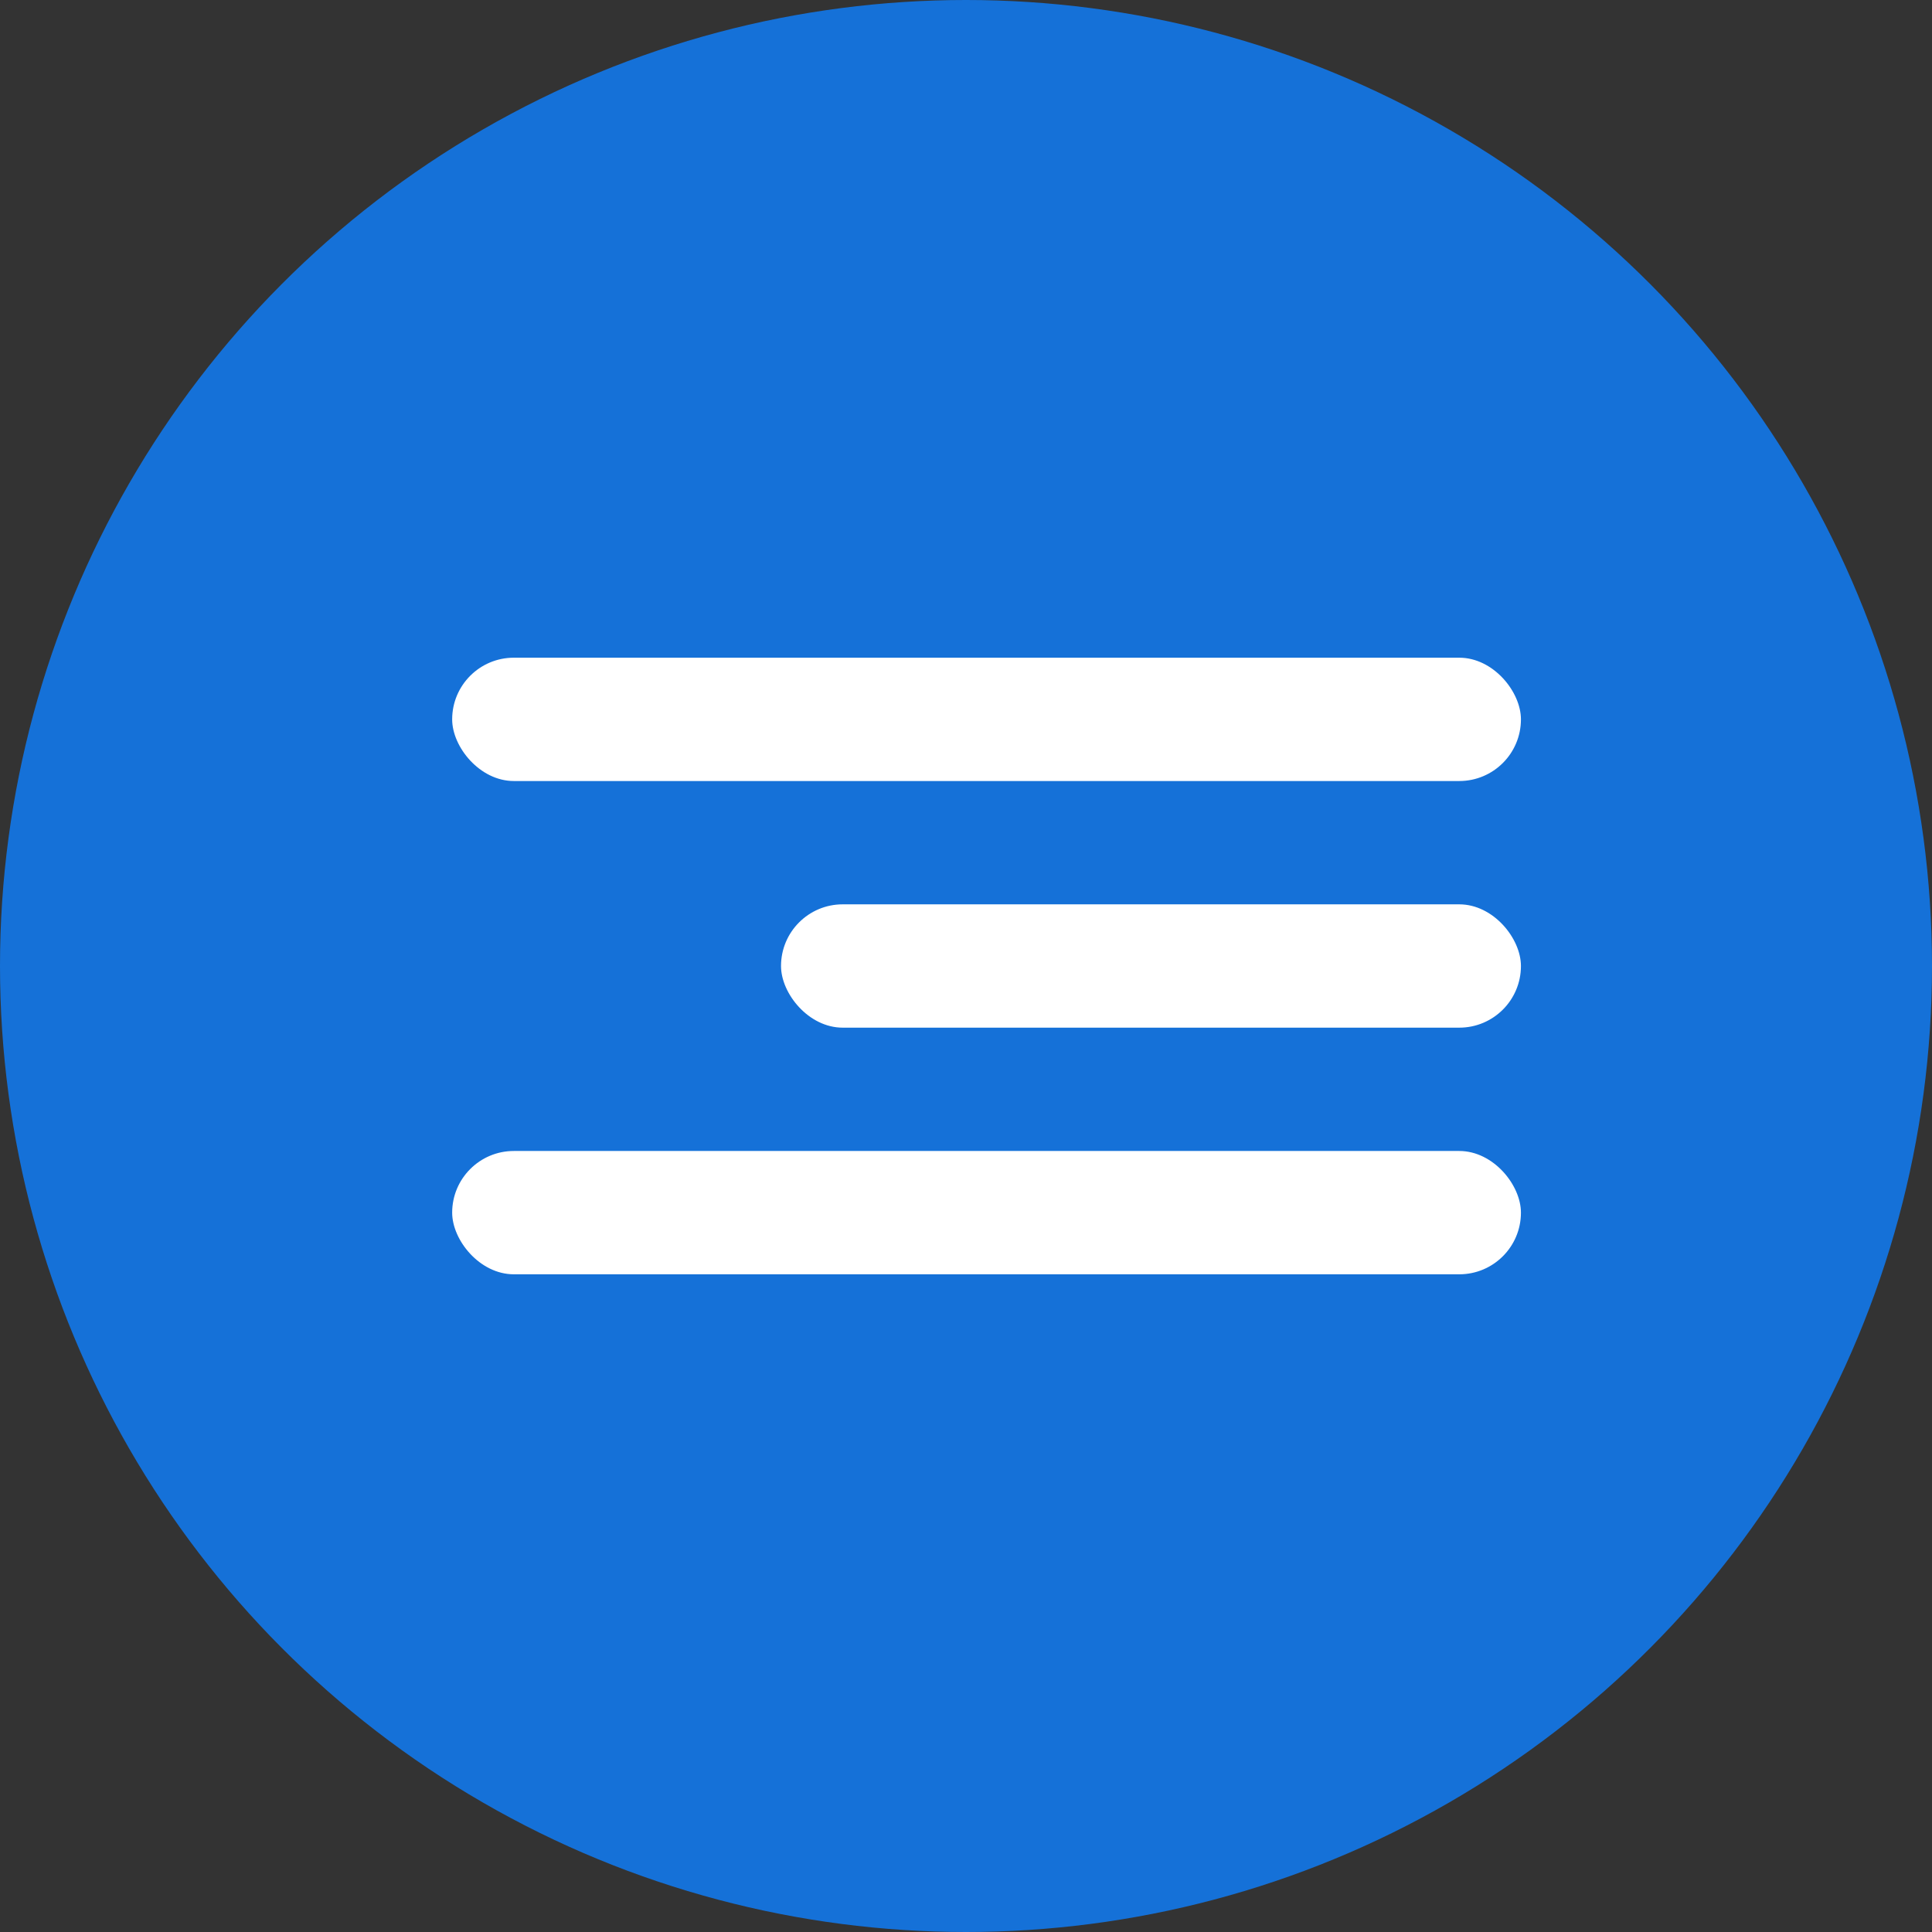 <?xml version="1.0" encoding="UTF-8"?> <svg xmlns="http://www.w3.org/2000/svg" width="47" height="47" viewBox="0 0 47 47" fill="none"><rect x="0" y="0" width="47" height="47" fill="#333333" stroke="none"/><circle cx="23.5" cy="23.5" r="23.5" fill="#1571D8"></circle><rect x="11" y="16" width="26" height="3" rx="1.5" fill="white"></rect><rect x="19" y="22" width="18" height="3" rx="1.5" fill="white"></rect><rect x="11" y="28" width="26" height="3" rx="1.5" fill="white"></rect></svg> 